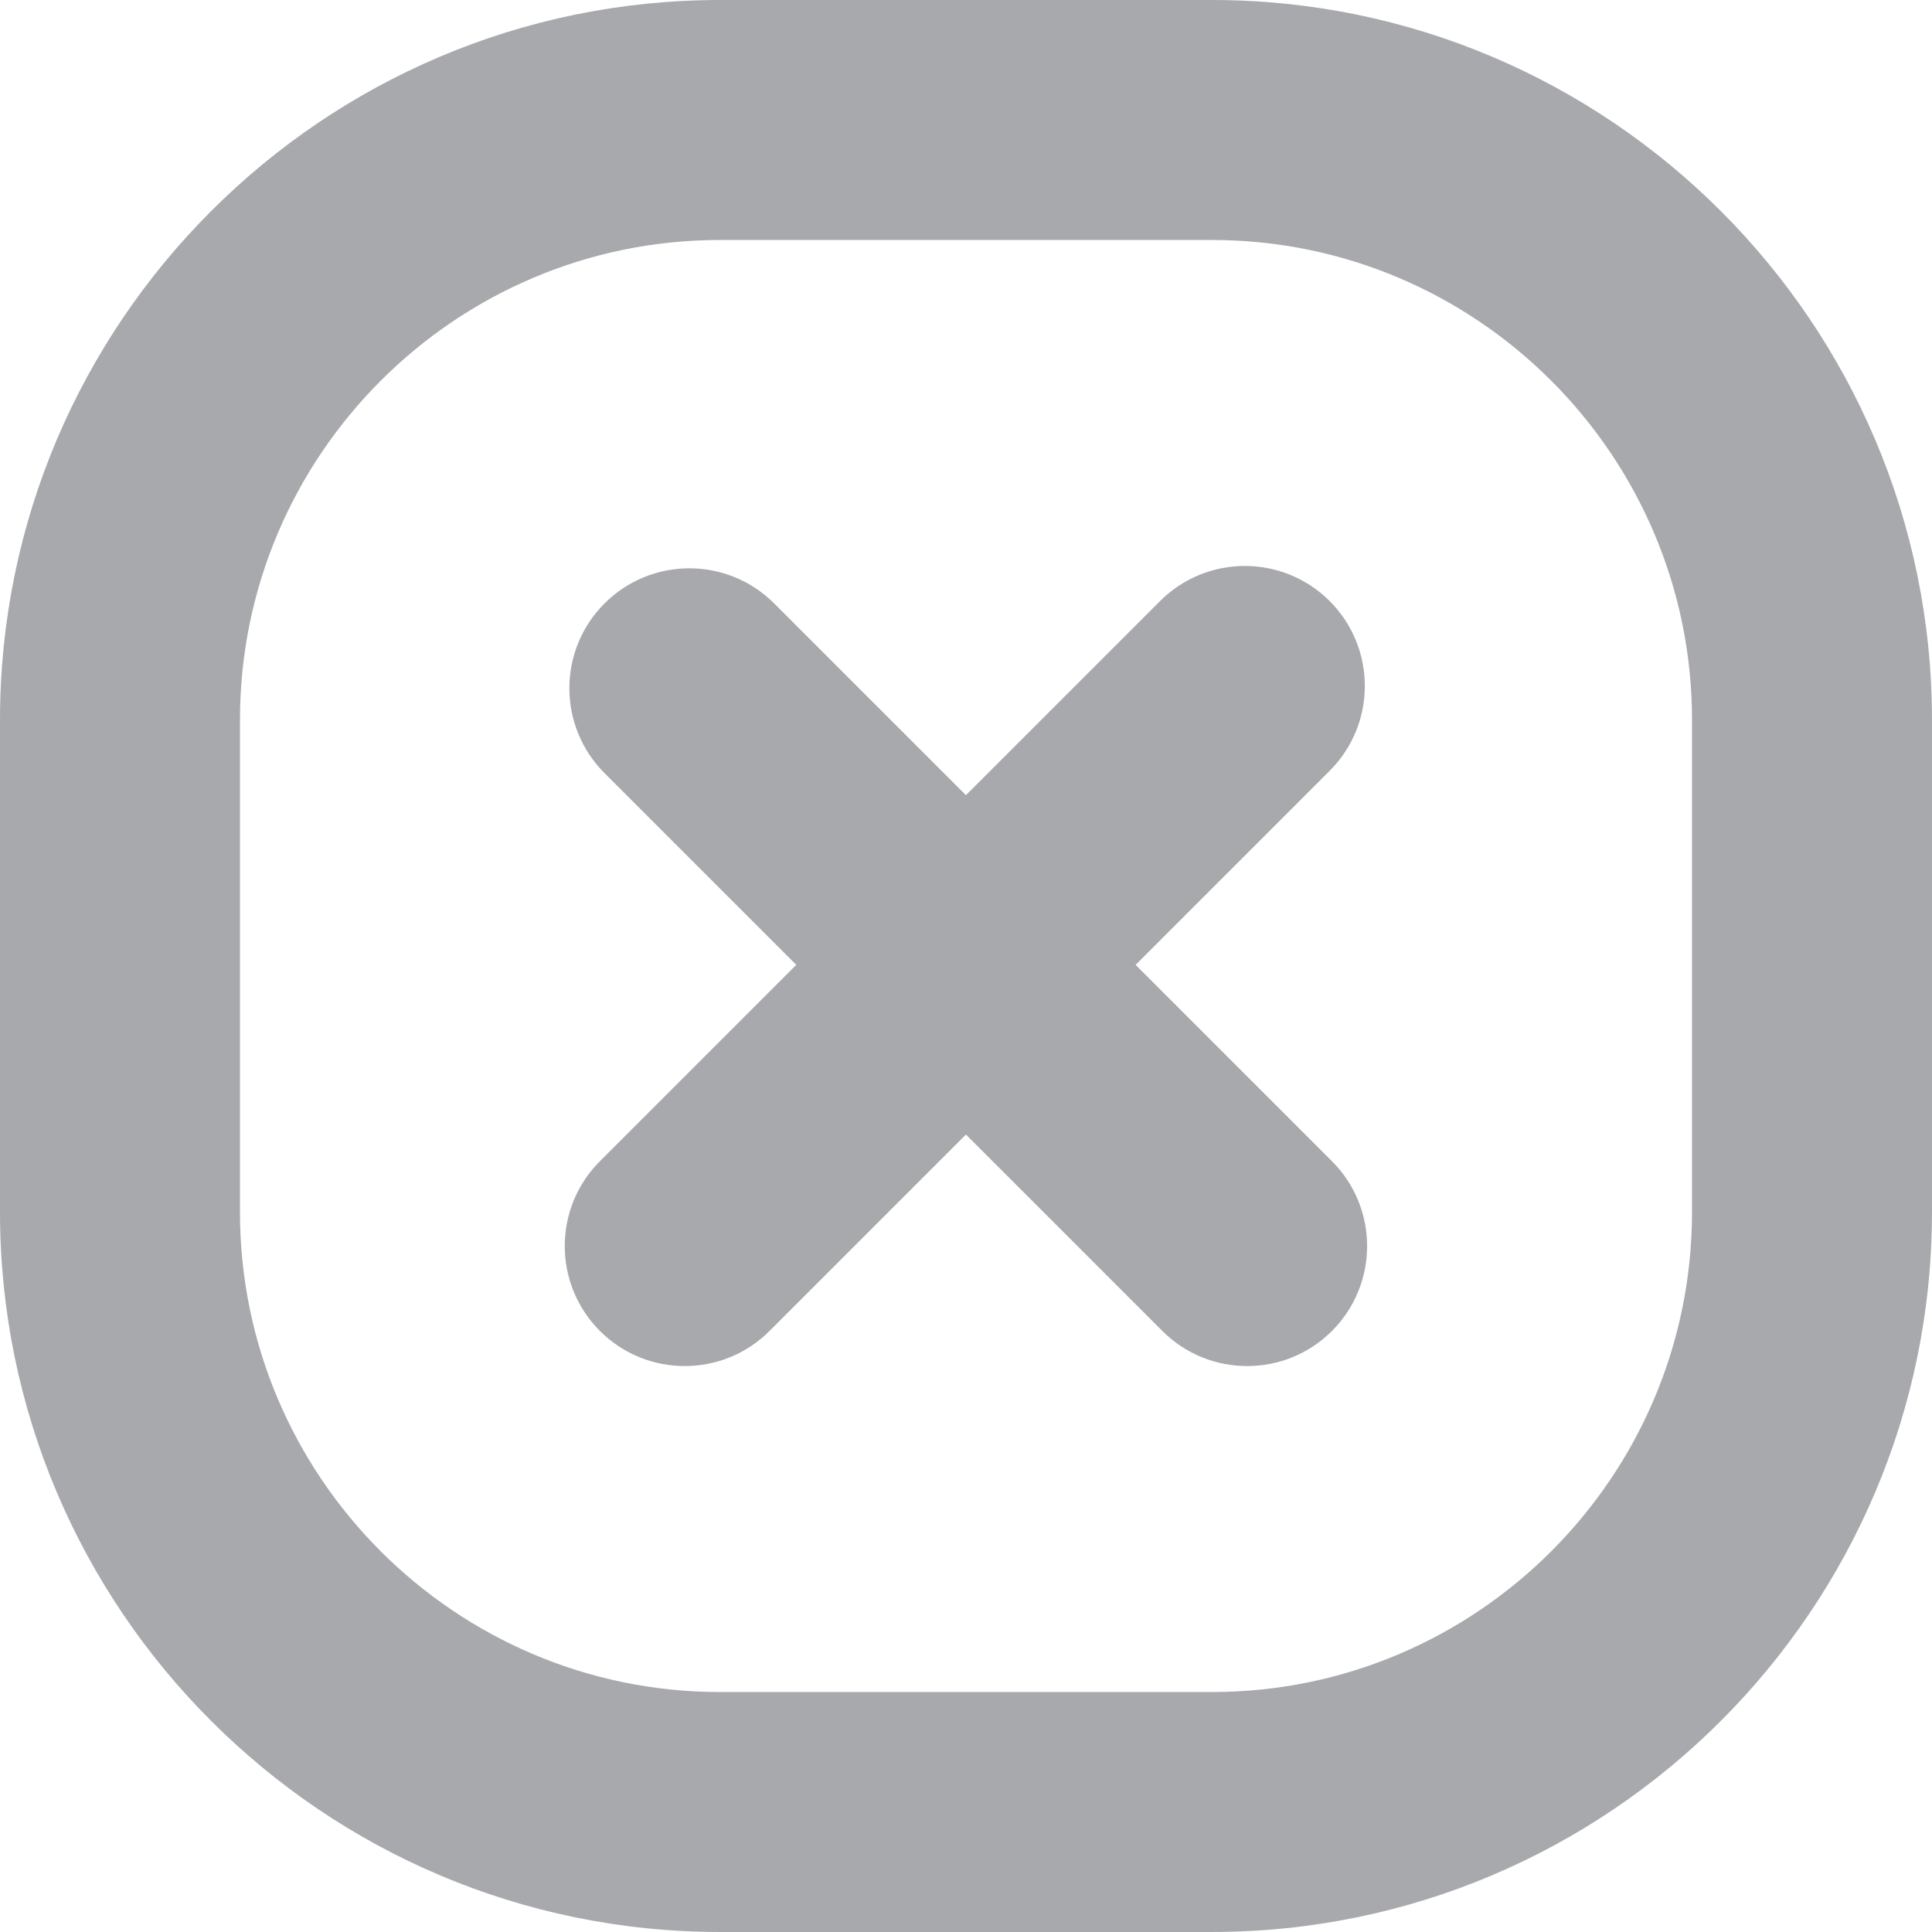 <?xml version="1.0" encoding="UTF-8"?> <svg xmlns="http://www.w3.org/2000/svg" id="Layer_2" viewBox="0 0 88.586 88.586"><defs><style>.cls-1{fill:#a7a9ac;}</style></defs><g id="Layer_1-2"><path class="cls-1" d="M55.575,0h-22.563C14.808,0,0,14.808,0,33.011v22.563c0,18.203,14.808,33.011,33.011,33.011h22.563c18.203,0,33.011-14.808,33.011-33.011v-22.563C88.586,14.808,73.775,0,55.575,0ZM77.582,55.575c0,12.134-9.873,22.008-22.008,22.008h-22.563c-12.134,0-22.008-9.873-22.008-22.008v-22.563c0-12.134,9.873-22.008,22.008-22.008h22.563c12.134,0,22.008,9.873,22.008,22.008v22.563Z"></path><path class="cls-1" d="M52.07,44.241l8.899-8.899c2.148-2.148,2.148-5.631,0-7.78s-5.634-2.148-7.78,0l-8.899,8.899-8.792-8.792c-2.146-2.148-5.634-2.148-7.78,0-2.148,2.148-2.148,5.631,0,7.78l8.792,8.792-9.004,9.004c-2.148,2.148-2.148,5.631,0,7.78,1.076,1.076,2.481,1.612,3.89,1.612s2.817-.536,3.89-1.612l9.004-9.004,9.004,9.004c1.073,1.076,2.481,1.612,3.89,1.612s2.817-.536,3.89-1.612c2.148-2.148,2.148-5.631,0-7.78l-9.004-9.004Z"></path></g></svg> 